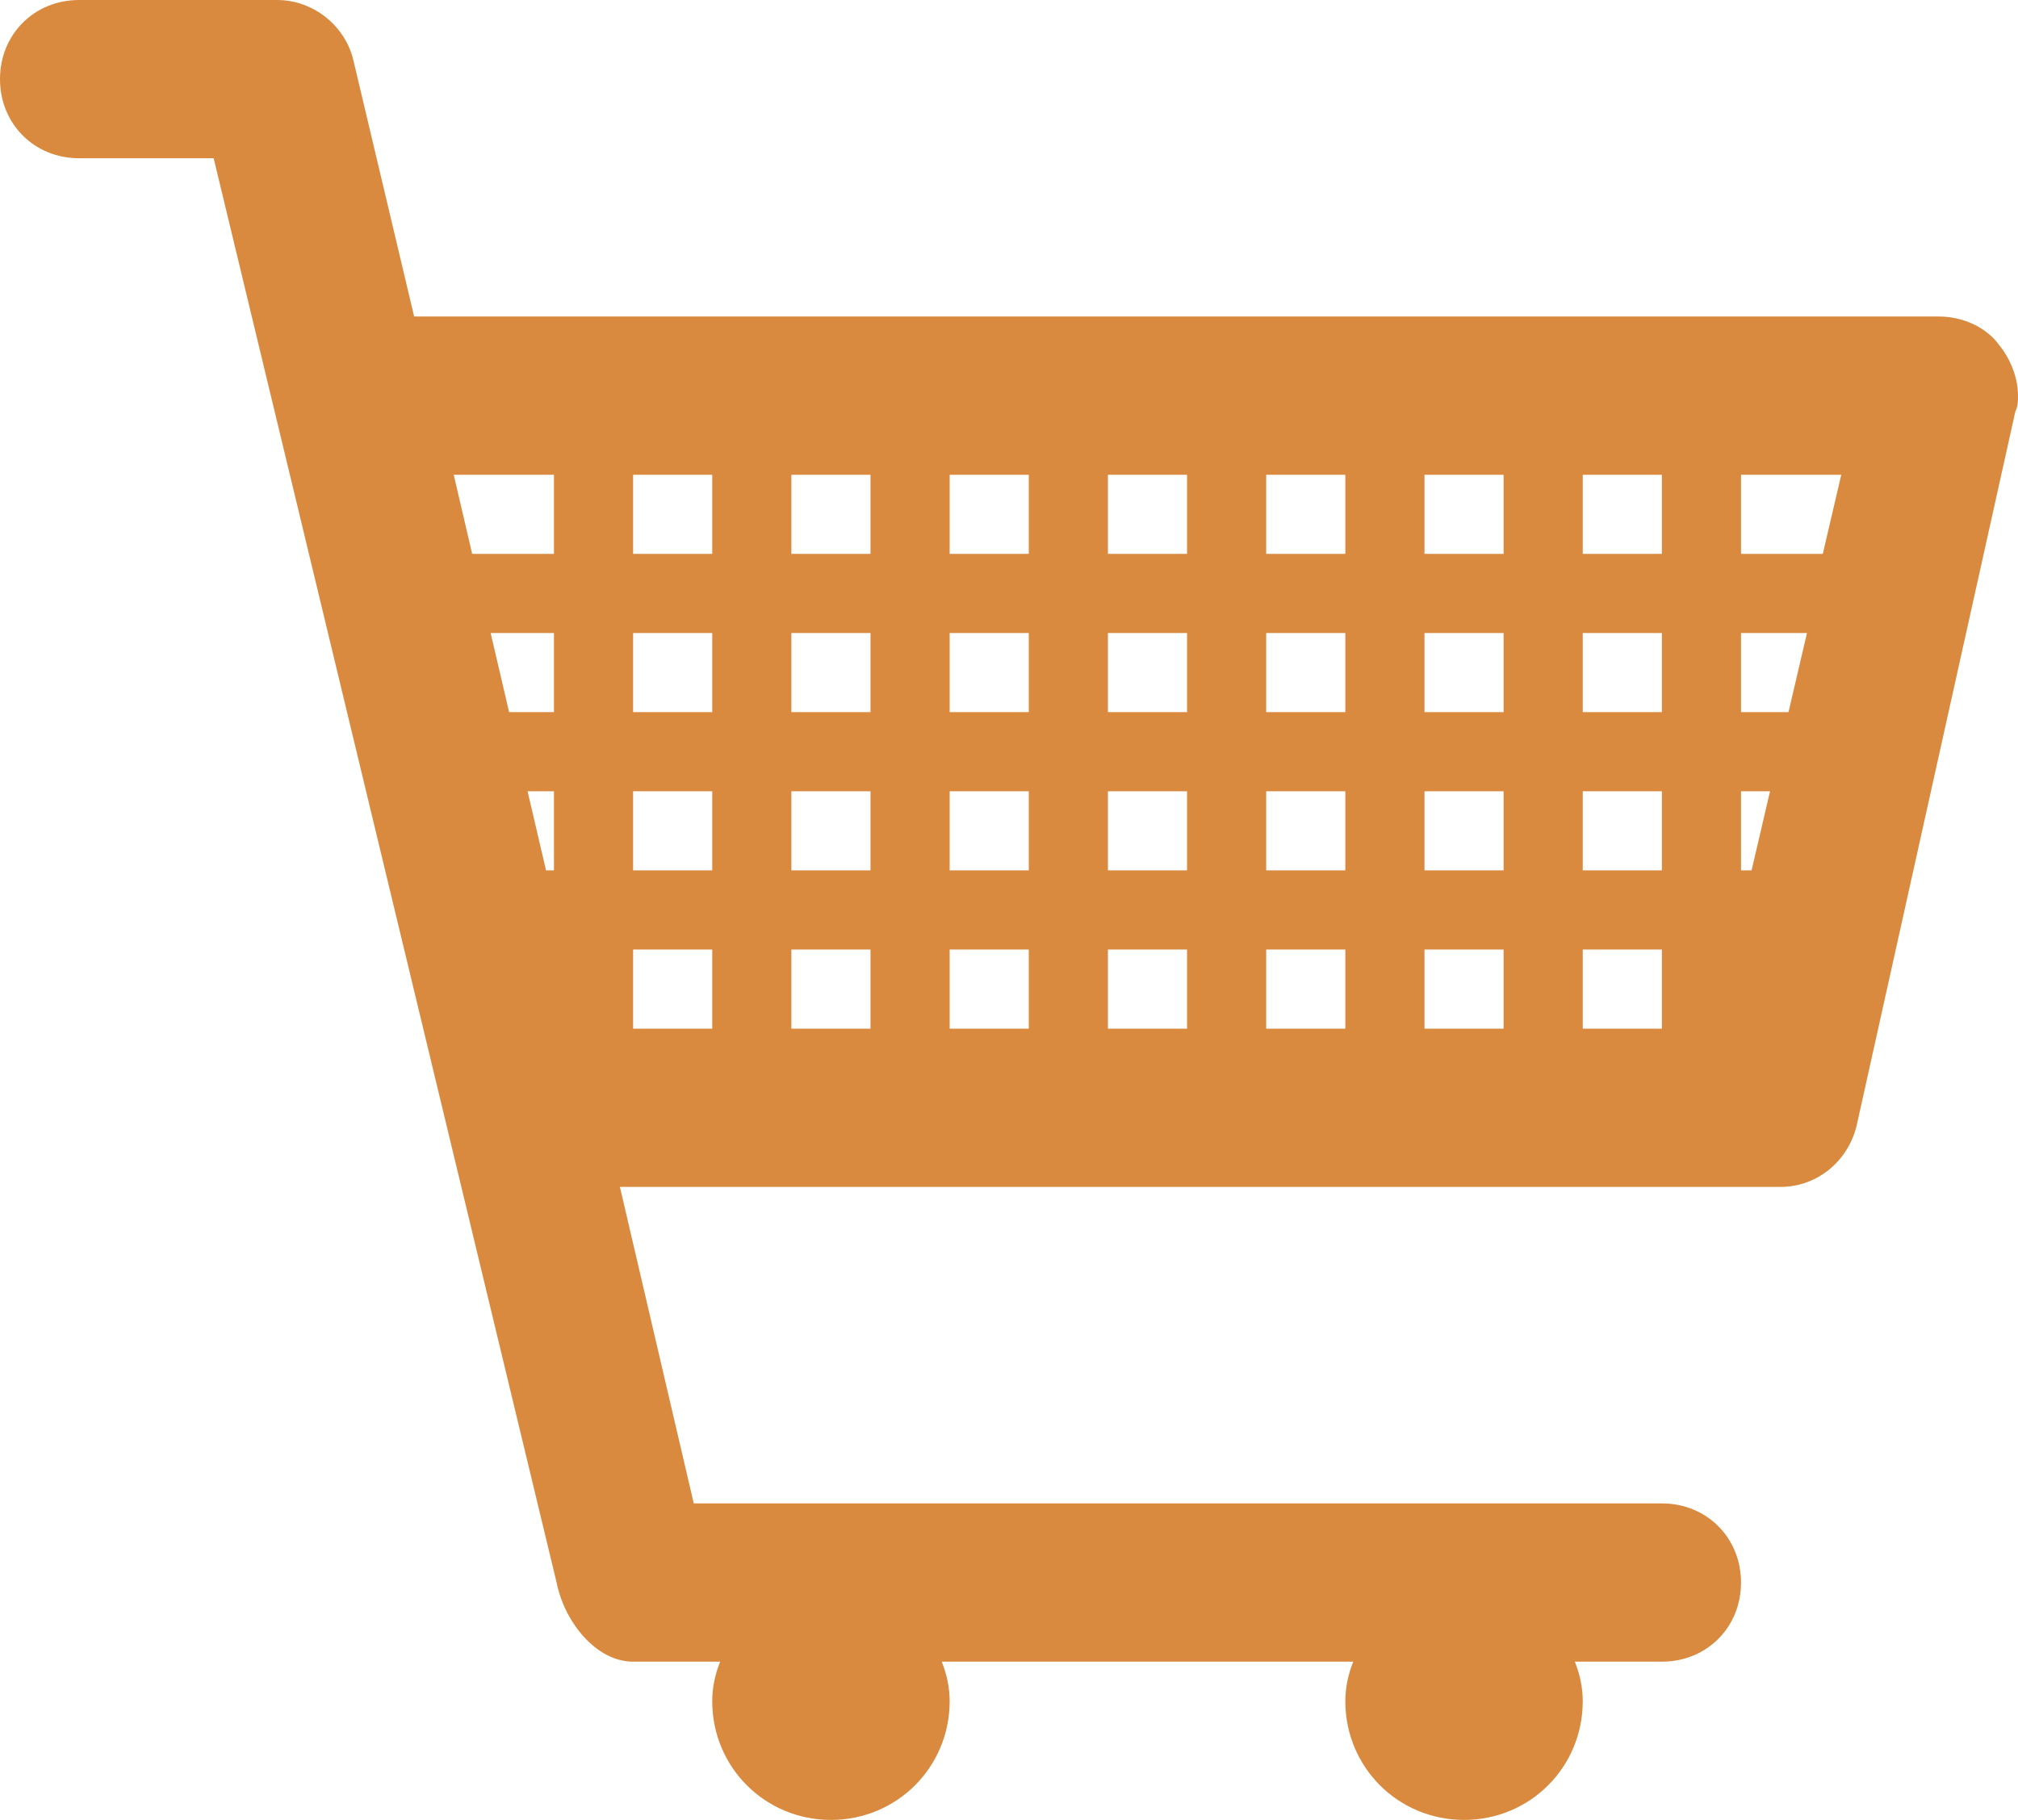 <?xml version="1.0" encoding="utf-8"?>
<!-- Generator: Adobe Illustrator 23.0.3, SVG Export Plug-In . SVG Version: 6.00 Build 0)  -->
<svg version="1.1" id="Laag_1" xmlns="http://www.w3.org/2000/svg" xmlns:xlink="http://www.w3.org/1999/xlink" x="0px" y="0px"
	 viewBox="0 0 76.5 69" style="enable-background:new 0 0 76.5 69;" xml:space="preserve">
<style type="text/css">
	.st0{fill:#D98A3F;}
</style>
<title>shopping-cart</title>
<g>
	<g id="Layer_1">
		<path class="st0" d="M27,64.5c0-0.5,0.1-1,0.3-1.5H24c-1.4,0-2.6-1.5-2.9-3L8.1,6H3C1.3,6,0,4.7,0,3s1.3-3,3-3h7.5
			c1.4,0,2.6,1,2.9,2.3l2.3,9.7h57.8c0.9,0,1.8,0.4,2.3,1.1c0.4,0.5,0.7,1.2,0.7,1.9c0,0.2,0,0.4-0.1,0.6l-6,27
			C70.1,44,68.9,45,67.5,45h-44l2.8,12H63c1.7,0,3,1.3,3,3s-1.3,3-3,3l0,0h-3.3c0.2,0.5,0.3,1,0.3,1.5c0,2.5-2,4.5-4.5,4.5
			S51,67,51,64.5c0-0.5,0.1-1,0.3-1.5H35.7c0.2,0.5,0.3,1,0.3,1.5c0,2.5-2,4.5-4.5,4.5S27,67,27,64.5z M21,21v-3h-3.8l0.7,3H21z
			 M21,27v-3h-2.4l0.7,3H21z M21,33v-3h-1l0.7,3H21z M27,21v-3h-3v3H27z M27,27v-3h-3v3H27z M27,33v-3h-3v3H27z M27,39v-3h-3v3H27z
			 M33,21v-3h-3v3H33z M33,27v-3h-3v3H33z M33,33v-3h-3v3H33z M33,39v-3h-3v3H33z M39,21v-3h-3v3H39z M39,27v-3h-3v3H39z M39,33v-3
			h-3v3H39z M39,39v-3h-3v3H39z M45,21v-3h-3v3H45z M45,27v-3h-3v3H45z M45,33v-3h-3v3H45z M45,39v-3h-3v3H45z M51,21v-3h-3v3H51z
			 M51,27v-3h-3v3H51z M51,33v-3h-3v3H51z M51,39v-3h-3v3H51z M57,21v-3h-3v3H57z M57,27v-3h-3v3H57z M57,33v-3h-3v3H57z M57,39v-3
			h-3v3H57z M63,21v-3h-3v3H63z M63,27v-3h-3v3H63z M63,33v-3h-3v3H63z M63,39v-3h-3v3H63z M69.1,21l0.7-3H66v3H69.1z M67.8,27
			l0.7-3H66v3H67.8z M66.4,33l0.7-3H66v3H66.4z"/>
	</g>
</g>
</svg>
